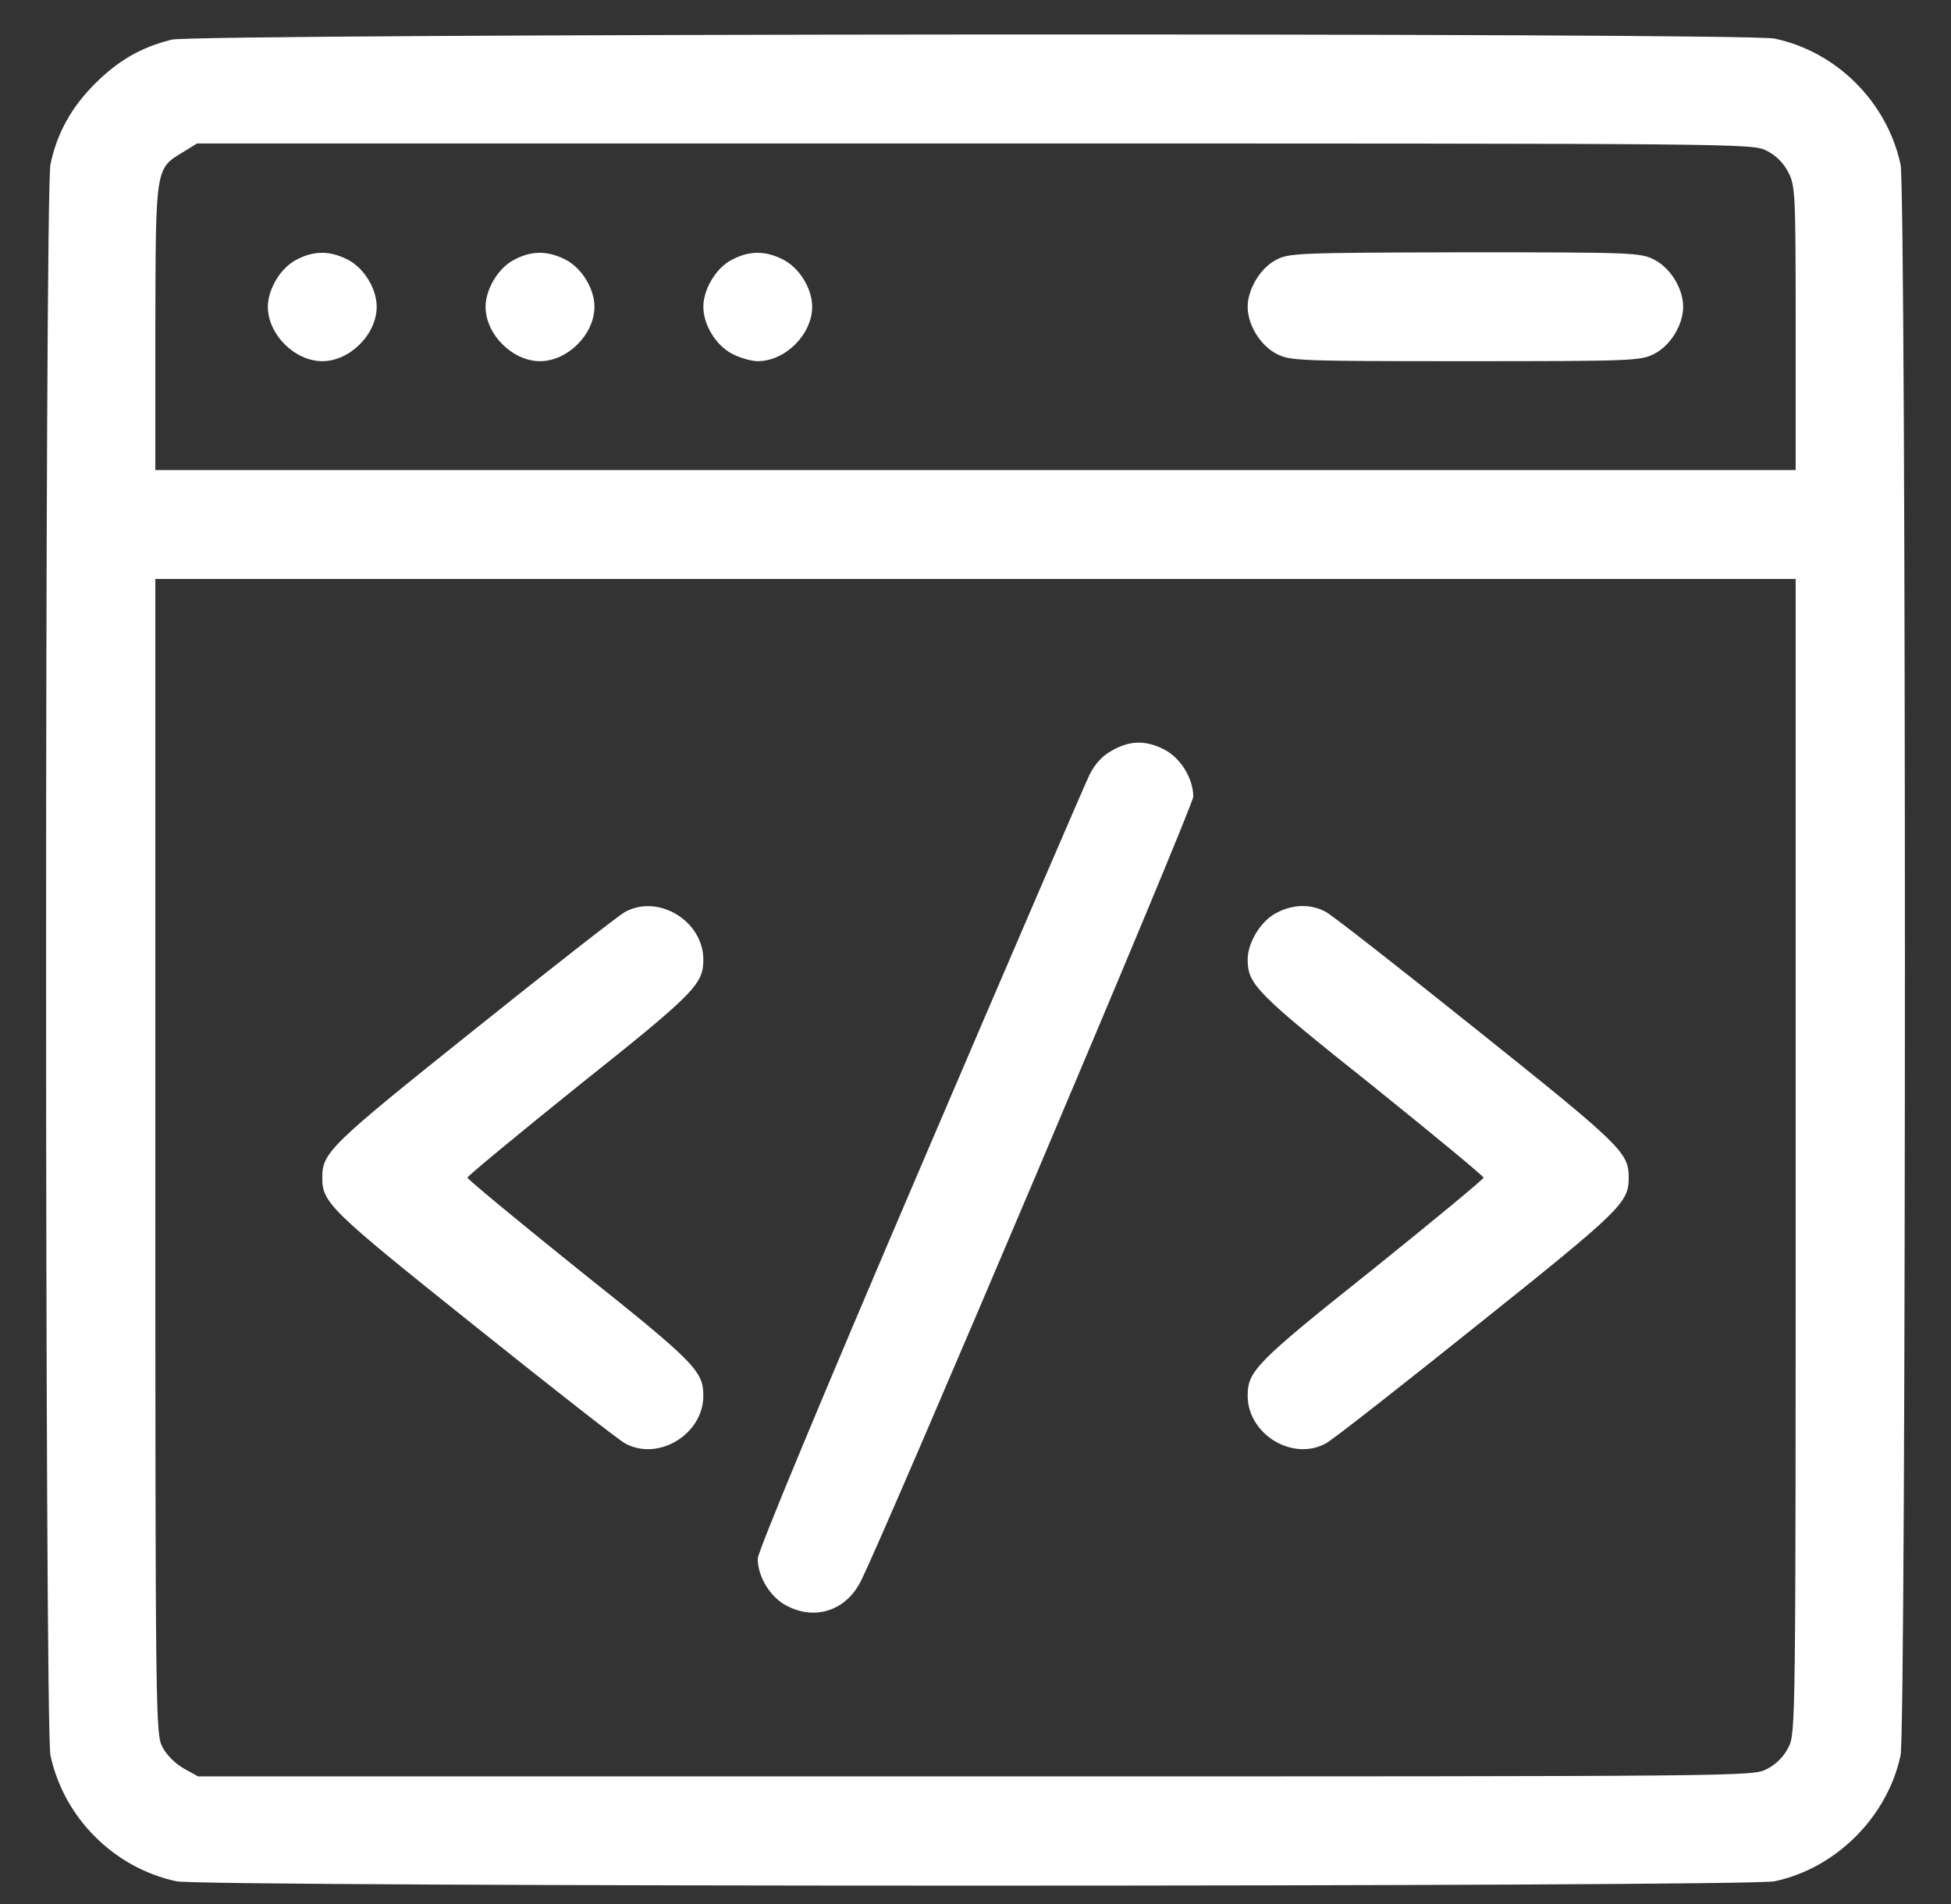 <svg width="42" height="41" viewBox="0 0 42 41" fill="none" xmlns="http://www.w3.org/2000/svg">
<rect x="0" y="0" width="42" height="41" fill="#333333" stroke="none"/>
<path d="M3.695 0.854C3.039 1.018 2.547 1.3 2.047 1.8C1.539 2.307 1.227 2.862 1.086 3.542C0.961 4.136 0.961 37.206 1.086 37.792C1.375 39.136 2.453 40.214 3.797 40.503C4.383 40.628 37.609 40.628 38.203 40.503C39.531 40.221 40.633 39.112 40.914 37.792C41.039 37.198 41.039 4.128 40.914 3.542C40.625 2.198 39.539 1.112 38.203 0.831C37.57 0.698 4.227 0.721 3.695 0.854ZM38.031 3.245C38.234 3.346 38.398 3.51 38.5 3.714C38.648 4.003 38.656 4.167 38.656 7.073V10.12H21H3.344V7.05C3.352 3.596 3.344 3.635 3.938 3.276L4.242 3.089H20.984C37.609 3.089 37.727 3.089 38.031 3.245ZM38.656 24.886C38.656 37.19 38.656 37.315 38.5 37.62C38.398 37.823 38.234 37.987 38.031 38.089C37.727 38.245 37.609 38.245 20.992 38.245H4.266L3.953 38.073C3.766 37.964 3.578 37.776 3.492 37.604C3.352 37.323 3.344 36.932 3.344 24.886V12.464H21H38.656V24.886Z" fill="white"/>
<path d="M6.375 5.596C6.039 5.768 5.766 6.229 5.766 6.604C5.766 7.198 6.344 7.776 6.938 7.776C7.531 7.776 8.109 7.198 8.109 6.604C8.109 6.214 7.836 5.768 7.484 5.589C7.102 5.393 6.75 5.393 6.375 5.596Z" fill="white"/>
<path d="M11.062 5.596C10.727 5.768 10.453 6.229 10.453 6.604C10.453 7.198 11.031 7.776 11.625 7.776C12.219 7.776 12.797 7.198 12.797 6.604C12.797 6.214 12.523 5.768 12.172 5.589C11.789 5.393 11.438 5.393 11.062 5.596Z" fill="white"/>
<path d="M15.75 5.596C15.414 5.768 15.141 6.229 15.141 6.604C15.141 6.995 15.414 7.44 15.766 7.62C15.93 7.706 16.18 7.776 16.312 7.776C16.906 7.776 17.484 7.198 17.484 6.604C17.484 6.214 17.211 5.768 16.859 5.589C16.477 5.393 16.125 5.393 15.75 5.596Z" fill="white"/>
<path d="M27.469 5.596C27.133 5.768 26.859 6.229 26.859 6.604C26.859 6.995 27.133 7.44 27.484 7.62C27.781 7.768 27.938 7.776 31.547 7.776C35.156 7.776 35.312 7.768 35.609 7.62C35.961 7.44 36.234 6.995 36.234 6.604C36.234 6.214 35.961 5.768 35.609 5.589C35.312 5.44 35.164 5.432 31.531 5.432C27.93 5.44 27.742 5.448 27.469 5.596Z" fill="white"/>
<path d="M23.938 16.159C23.734 16.268 23.57 16.448 23.453 16.682C23.359 16.878 21.711 20.698 19.797 25.175C17.688 30.104 16.312 33.409 16.312 33.557C16.312 33.948 16.586 34.393 16.938 34.573C17.555 34.893 18.211 34.675 18.531 34.042C19.094 32.917 25.688 17.362 25.688 17.151C25.688 16.761 25.414 16.315 25.062 16.136C24.664 15.932 24.32 15.94 23.938 16.159Z" fill="white"/>
<path d="M13.453 19.636C13.32 19.706 11.852 20.854 10.195 22.182C7.086 24.667 6.938 24.815 6.938 25.354C6.938 25.893 7.086 26.042 10.195 28.526C11.852 29.854 13.32 31.003 13.453 31.073C14.172 31.471 15.141 30.878 15.141 30.049C15.141 29.518 14.961 29.331 12.469 27.346C11.148 26.284 10.062 25.386 10.062 25.354C10.062 25.323 11.148 24.424 12.469 23.362C14.961 21.378 15.141 21.19 15.141 20.659C15.141 19.831 14.172 19.237 13.453 19.636Z" fill="white"/>
<path d="M27.469 19.659C27.141 19.831 26.859 20.292 26.859 20.659C26.859 21.19 27.039 21.378 29.531 23.362C30.852 24.424 31.938 25.323 31.938 25.354C31.938 25.386 30.852 26.284 29.531 27.346C27.039 29.331 26.859 29.518 26.859 30.049C26.859 30.878 27.828 31.471 28.547 31.073C28.68 31.003 30.148 29.854 31.805 28.526C34.914 26.042 35.062 25.893 35.062 25.354C35.062 24.815 34.914 24.667 31.805 22.182C30.148 20.854 28.68 19.706 28.547 19.636C28.227 19.456 27.828 19.464 27.469 19.659Z" fill="white"/>
</svg>
